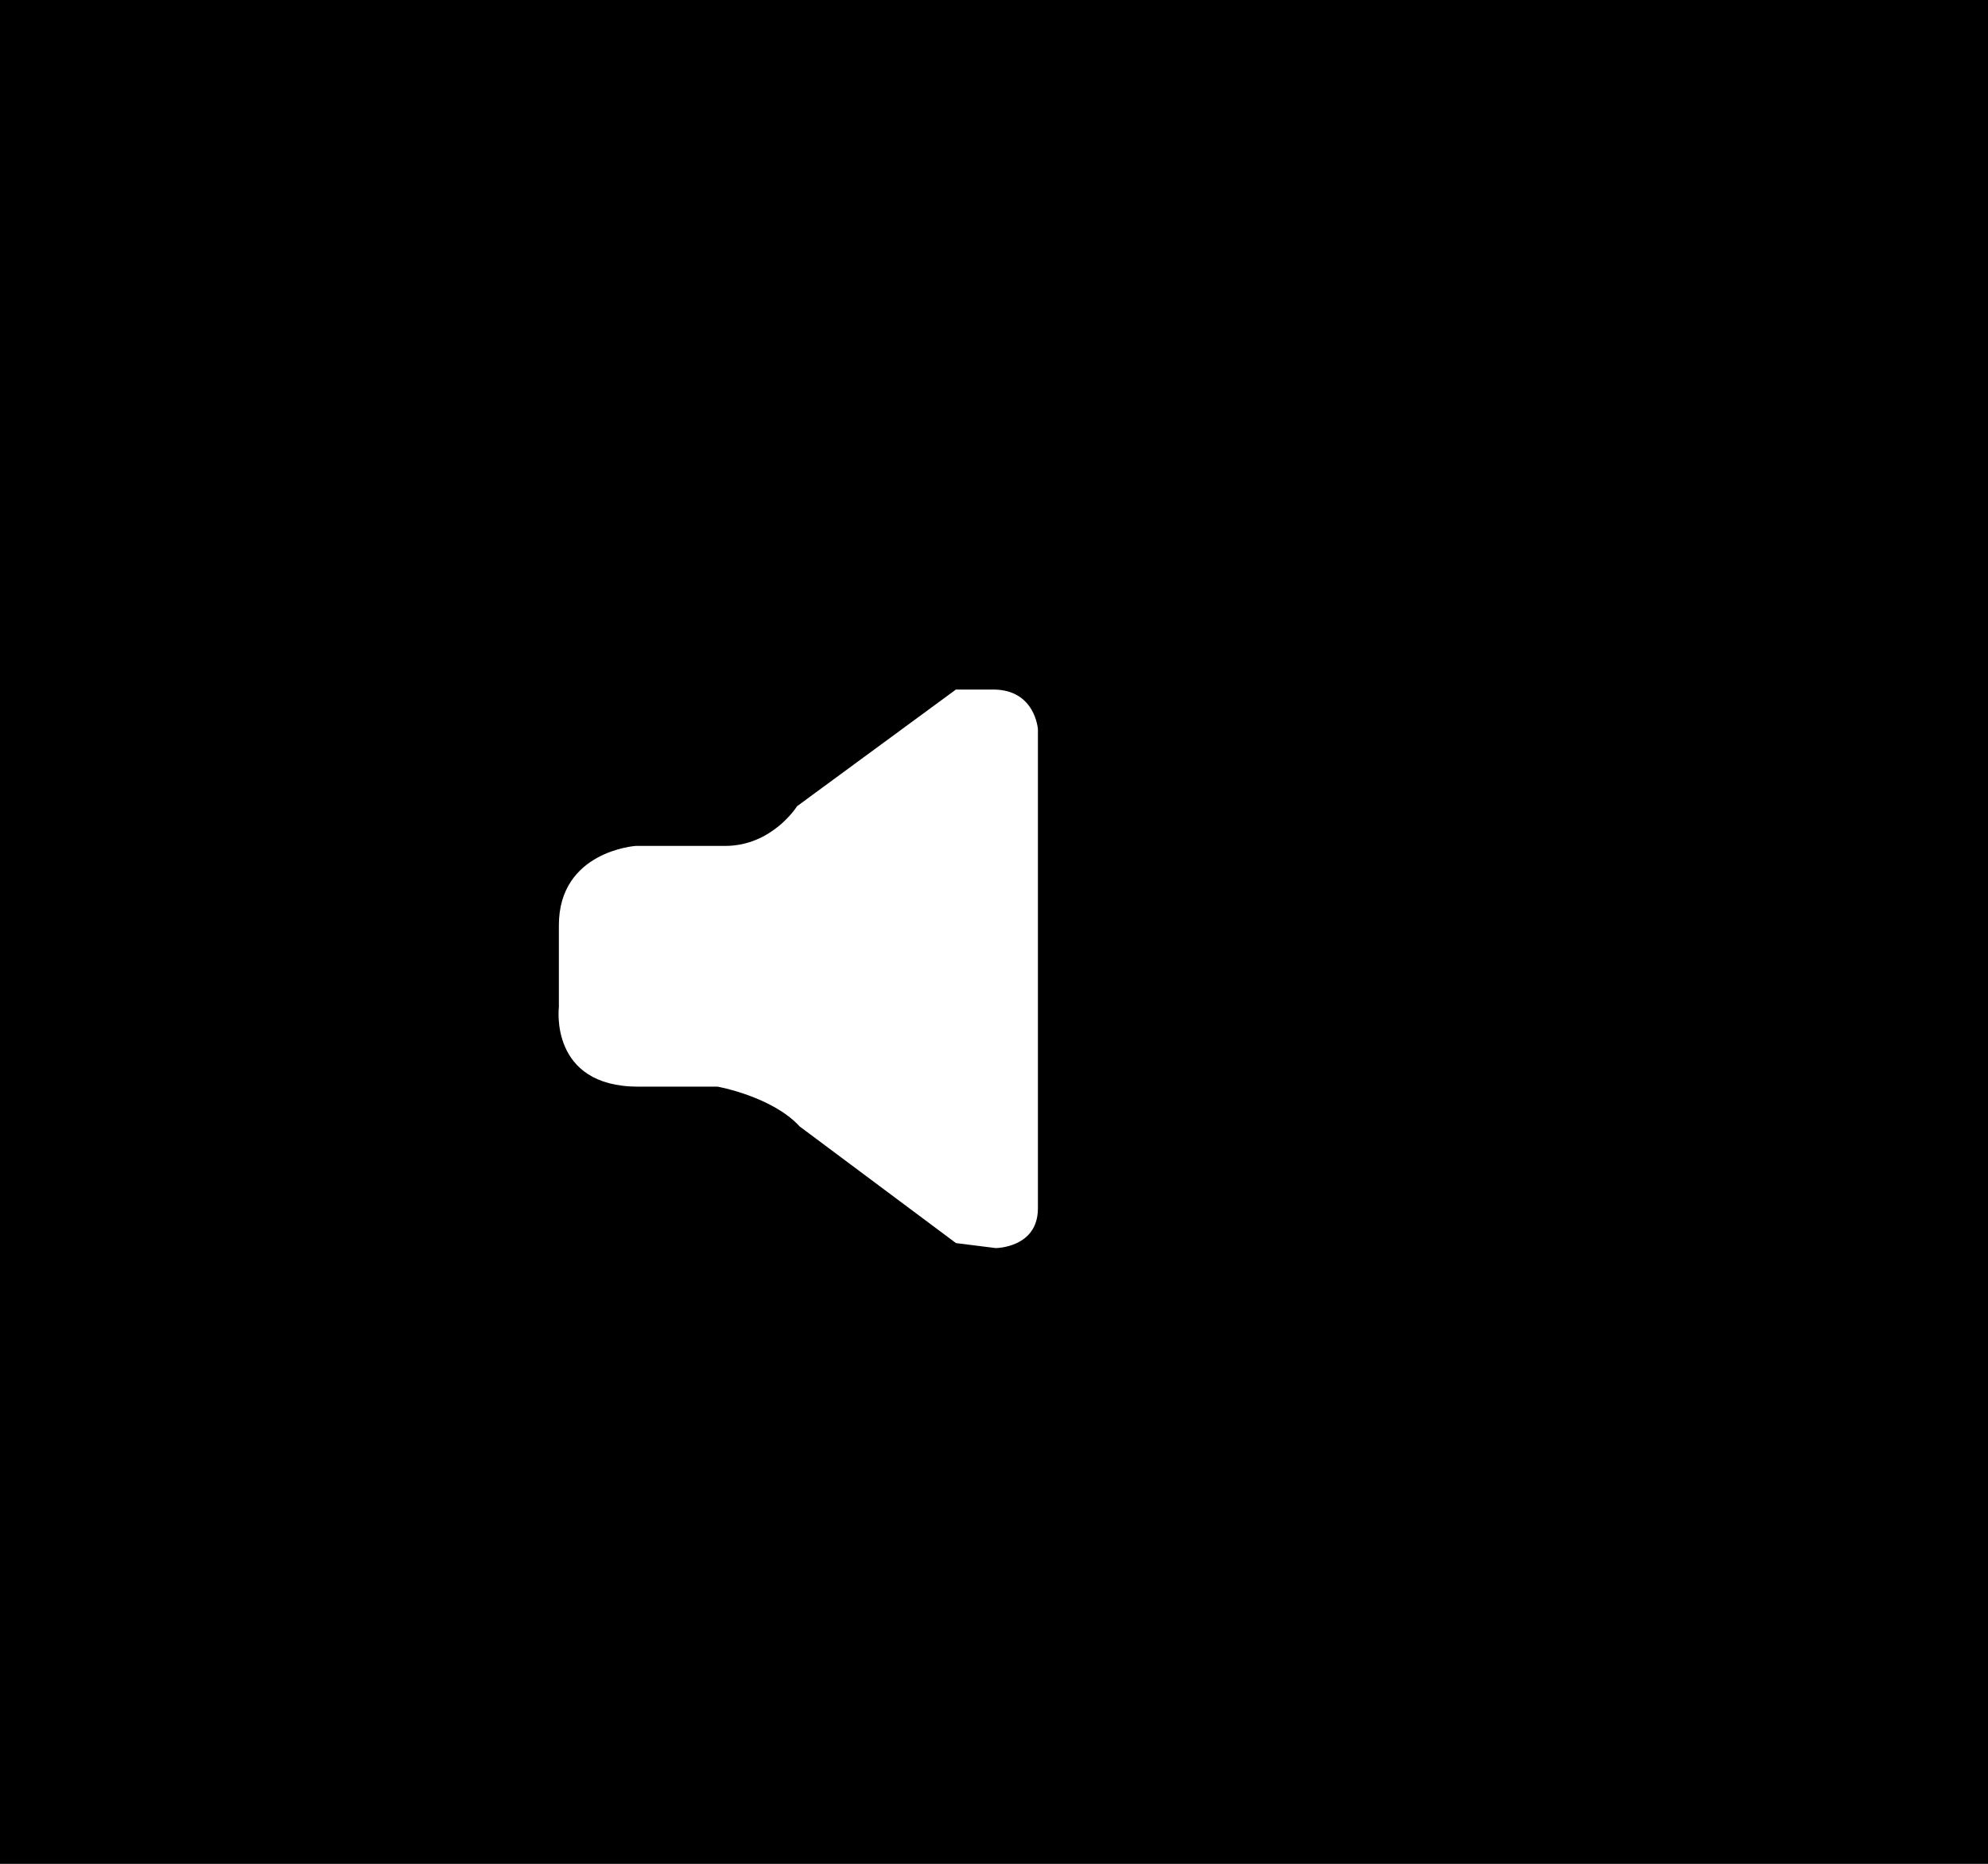 <svg version="1.0" id="Layer_1" xmlns="http://www.w3.org/2000/svg" xmlns:xlink="http://www.w3.org/1999/xlink" x="0px" y="0px"
	 width="32px" height="30px" viewBox="0 0 32 30" enable-background="new 0 0 32 30" xml:space="preserve">
<rect x="0" y="0" width="32" height="30" fill="#808080" stroke="none"/>
<g>
	<polyline fill="#000000" points="32,30 0,30 0,0 32,0 	"/>
</g>
<path fill="#ffffff" d="M15.987,11.099h-0.6l-2.557,1.878c0,0-0.399,0.639-1.158,0.639h-1.438c0,0-1.238,0.081-1.238,1.278v1.319
	c0,0-0.16,1.278,1.278,1.278h1.278c0,0,0.879,0.159,1.318,0.639l2.518,1.879l0.639,0.08c0,0,0.68,0,0.68-0.641v-7.711
	C16.706,11.738,16.666,11.099,15.987,11.099z"/>
</svg>